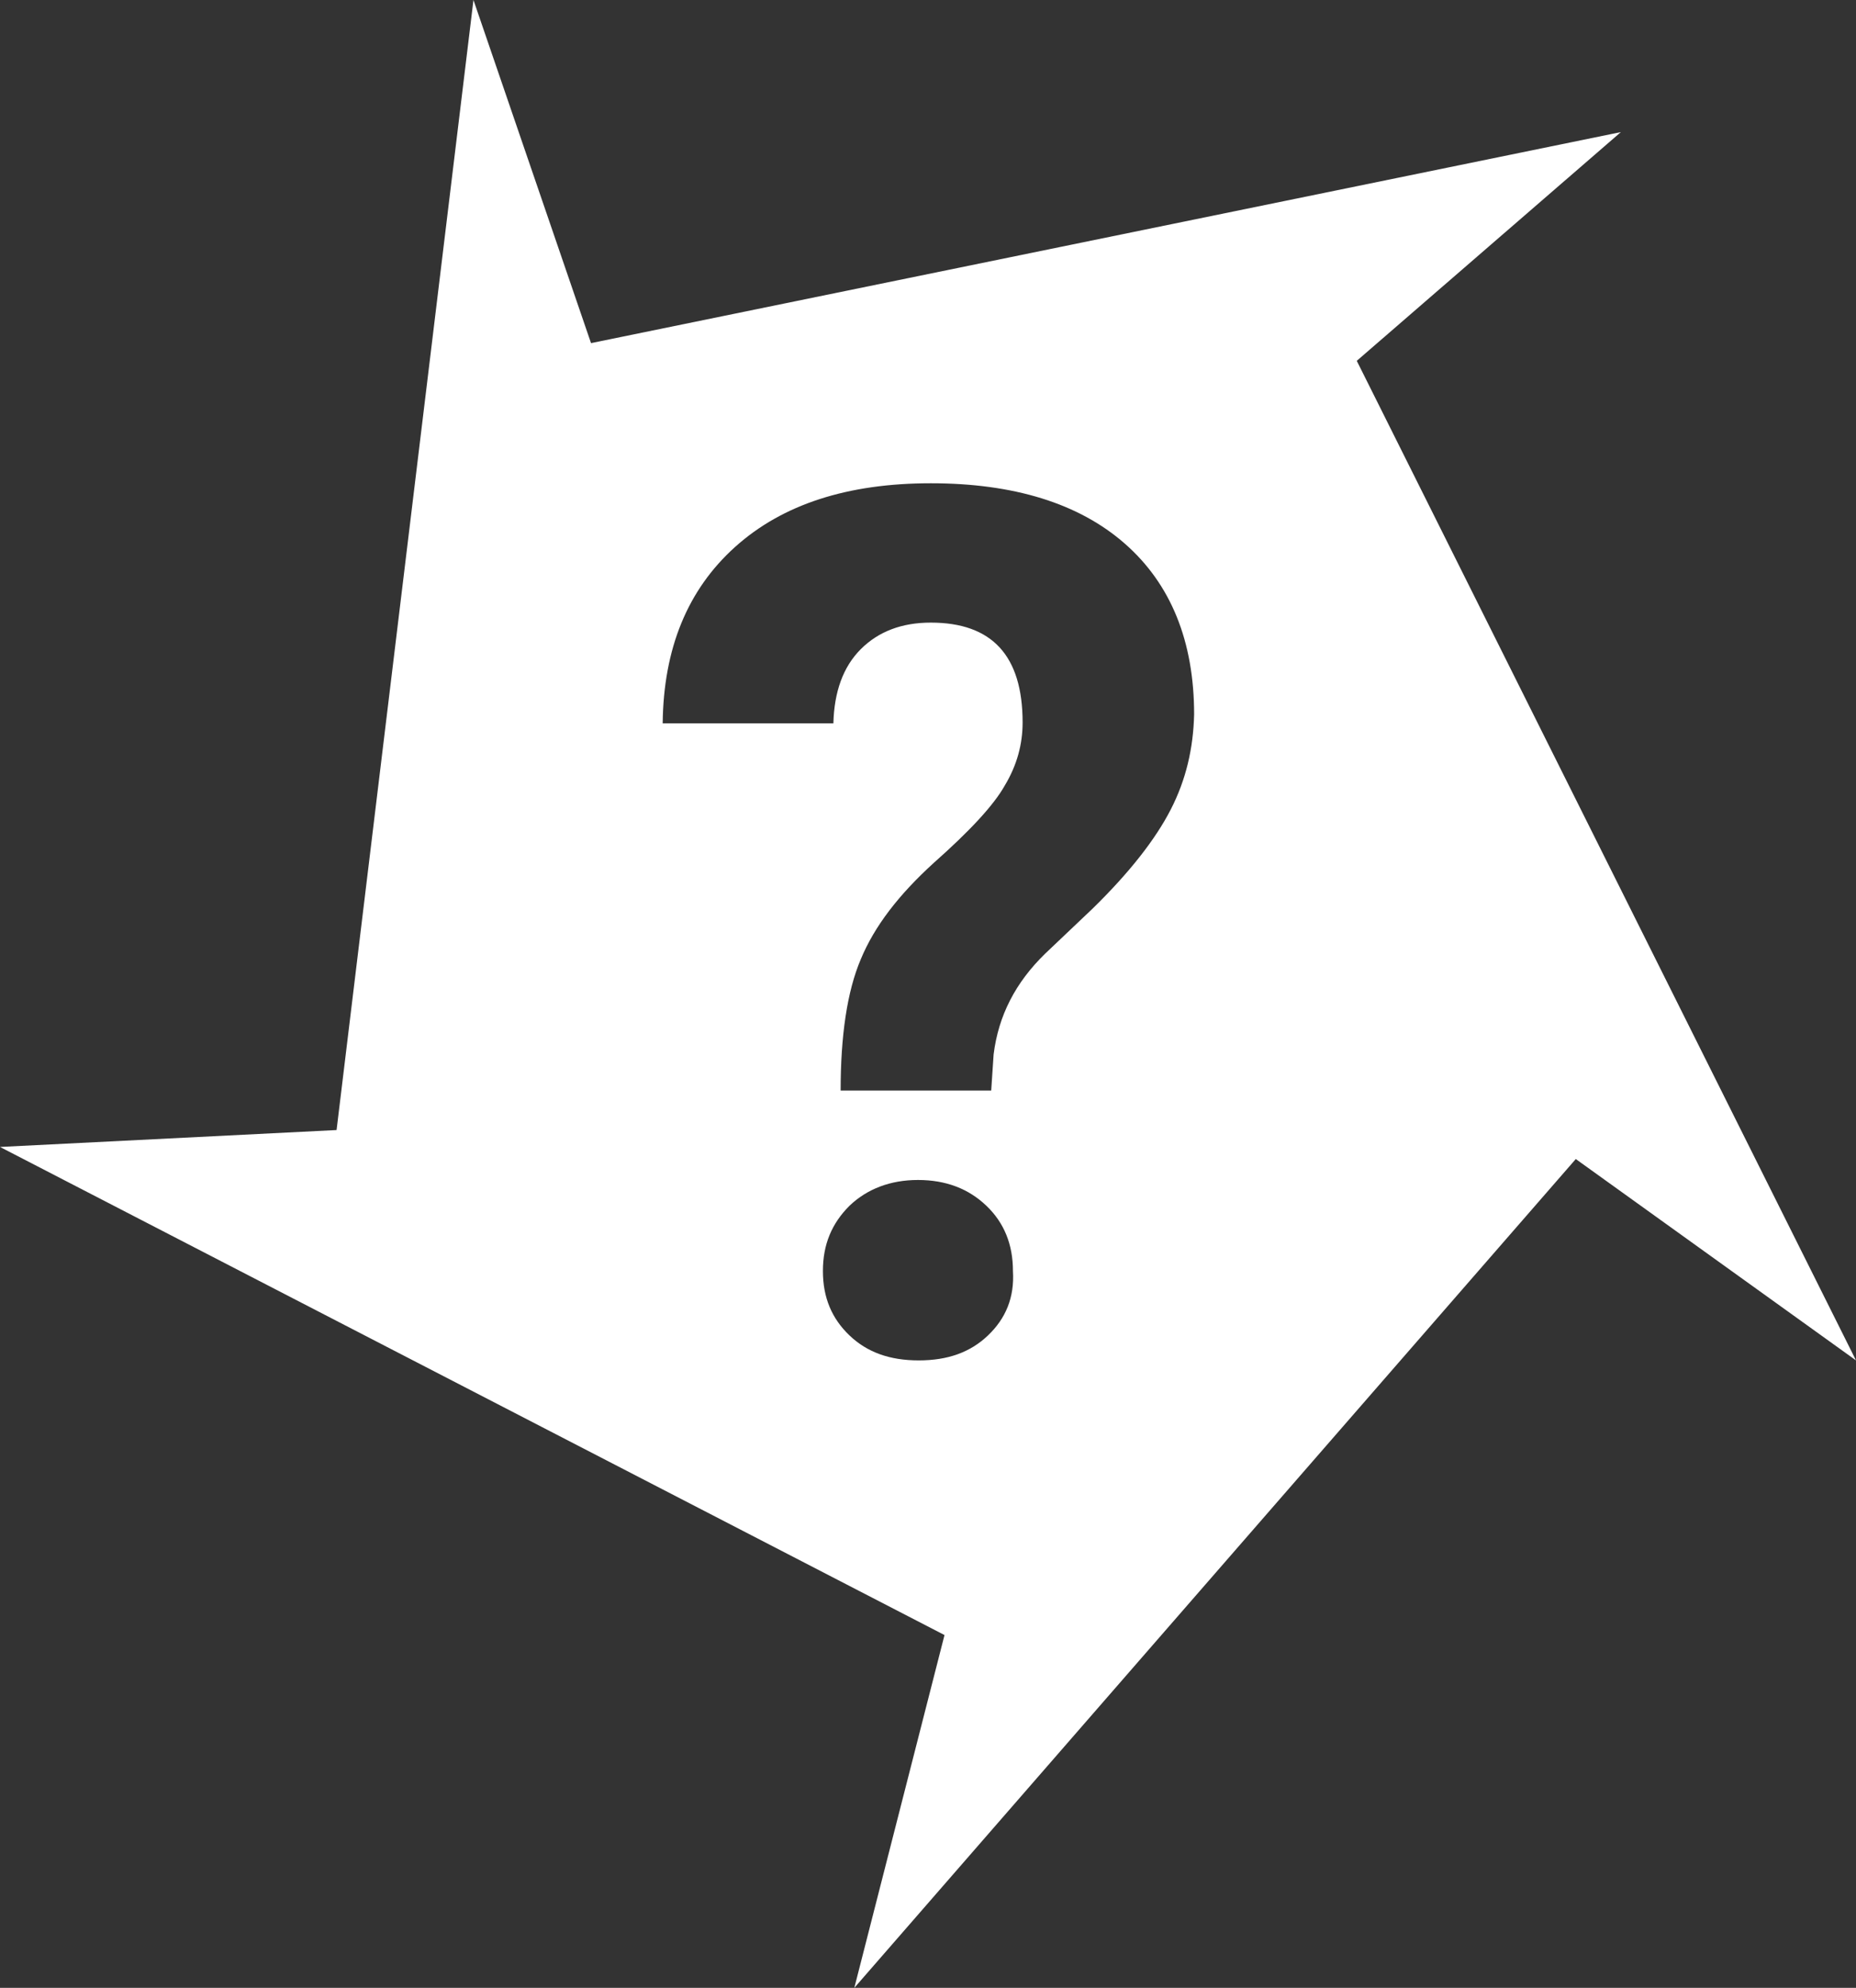 <svg xmlns="http://www.w3.org/2000/svg" xmlns:xlink="http://www.w3.org/1999/xlink" id="Calque_1" x="0px" y="0px" viewBox="0 0 230.5 246.8" style="enable-background:new 0 0 230.5 246.8;" xml:space="preserve"><rect x="0" y="0" width="230.5" height="246.8" fill="#333333" stroke="none"/> <style type="text/css"> .st0{fill:#FFFFFF;} </style> <path class="st0" d="M168.5,44.8l32.8-28.4L73.4,42.6L58.8,0L41.8,140.3L0,142.4L117.3,203l-11.2,43.8l89.6-102.9l34.8,25 L168.5,44.8z M122.7,165.8c-2.2,2.1-5,3.1-8.6,3.1c-3.6,0-6.4-1-8.6-3.1c-2.2-2.1-3.3-4.7-3.3-8c0-3.3,1.1-5.9,3.3-8.1 c2.2-2.1,5.1-3.2,8.5-3.2c3.5,0,6.3,1.1,8.5,3.2c2.2,2.1,3.3,4.8,3.3,8.1C126,161.1,124.9,163.7,122.7,165.8z M145.4,100.5 c-1.9,3.7-5.1,7.8-9.7,12.3l-5.9,5.6c-3.7,3.6-5.8,7.7-6.4,12.5l-0.3,4.5h-18.7c0-6.8,0.8-12.3,2.5-16.3c1.7-4.1,4.7-8,9.1-12 c4.4-3.9,7.4-7.1,8.8-9.6c1.5-2.5,2.2-5.1,2.2-7.8c0-8.3-3.8-12.4-11.4-12.4c-3.6,0-6.5,1.1-8.7,3.3c-2.2,2.2-3.3,5.3-3.4,9.2H82.3 c0.1-9.3,3.1-16.6,9-21.9c5.9-5.3,14-7.9,24.3-7.9c10.3,0,18.4,2.5,24.1,7.5c5.7,5,8.6,12.1,8.6,21.2 C148.2,92.9,147.3,96.8,145.4,100.5z"></path> </svg>